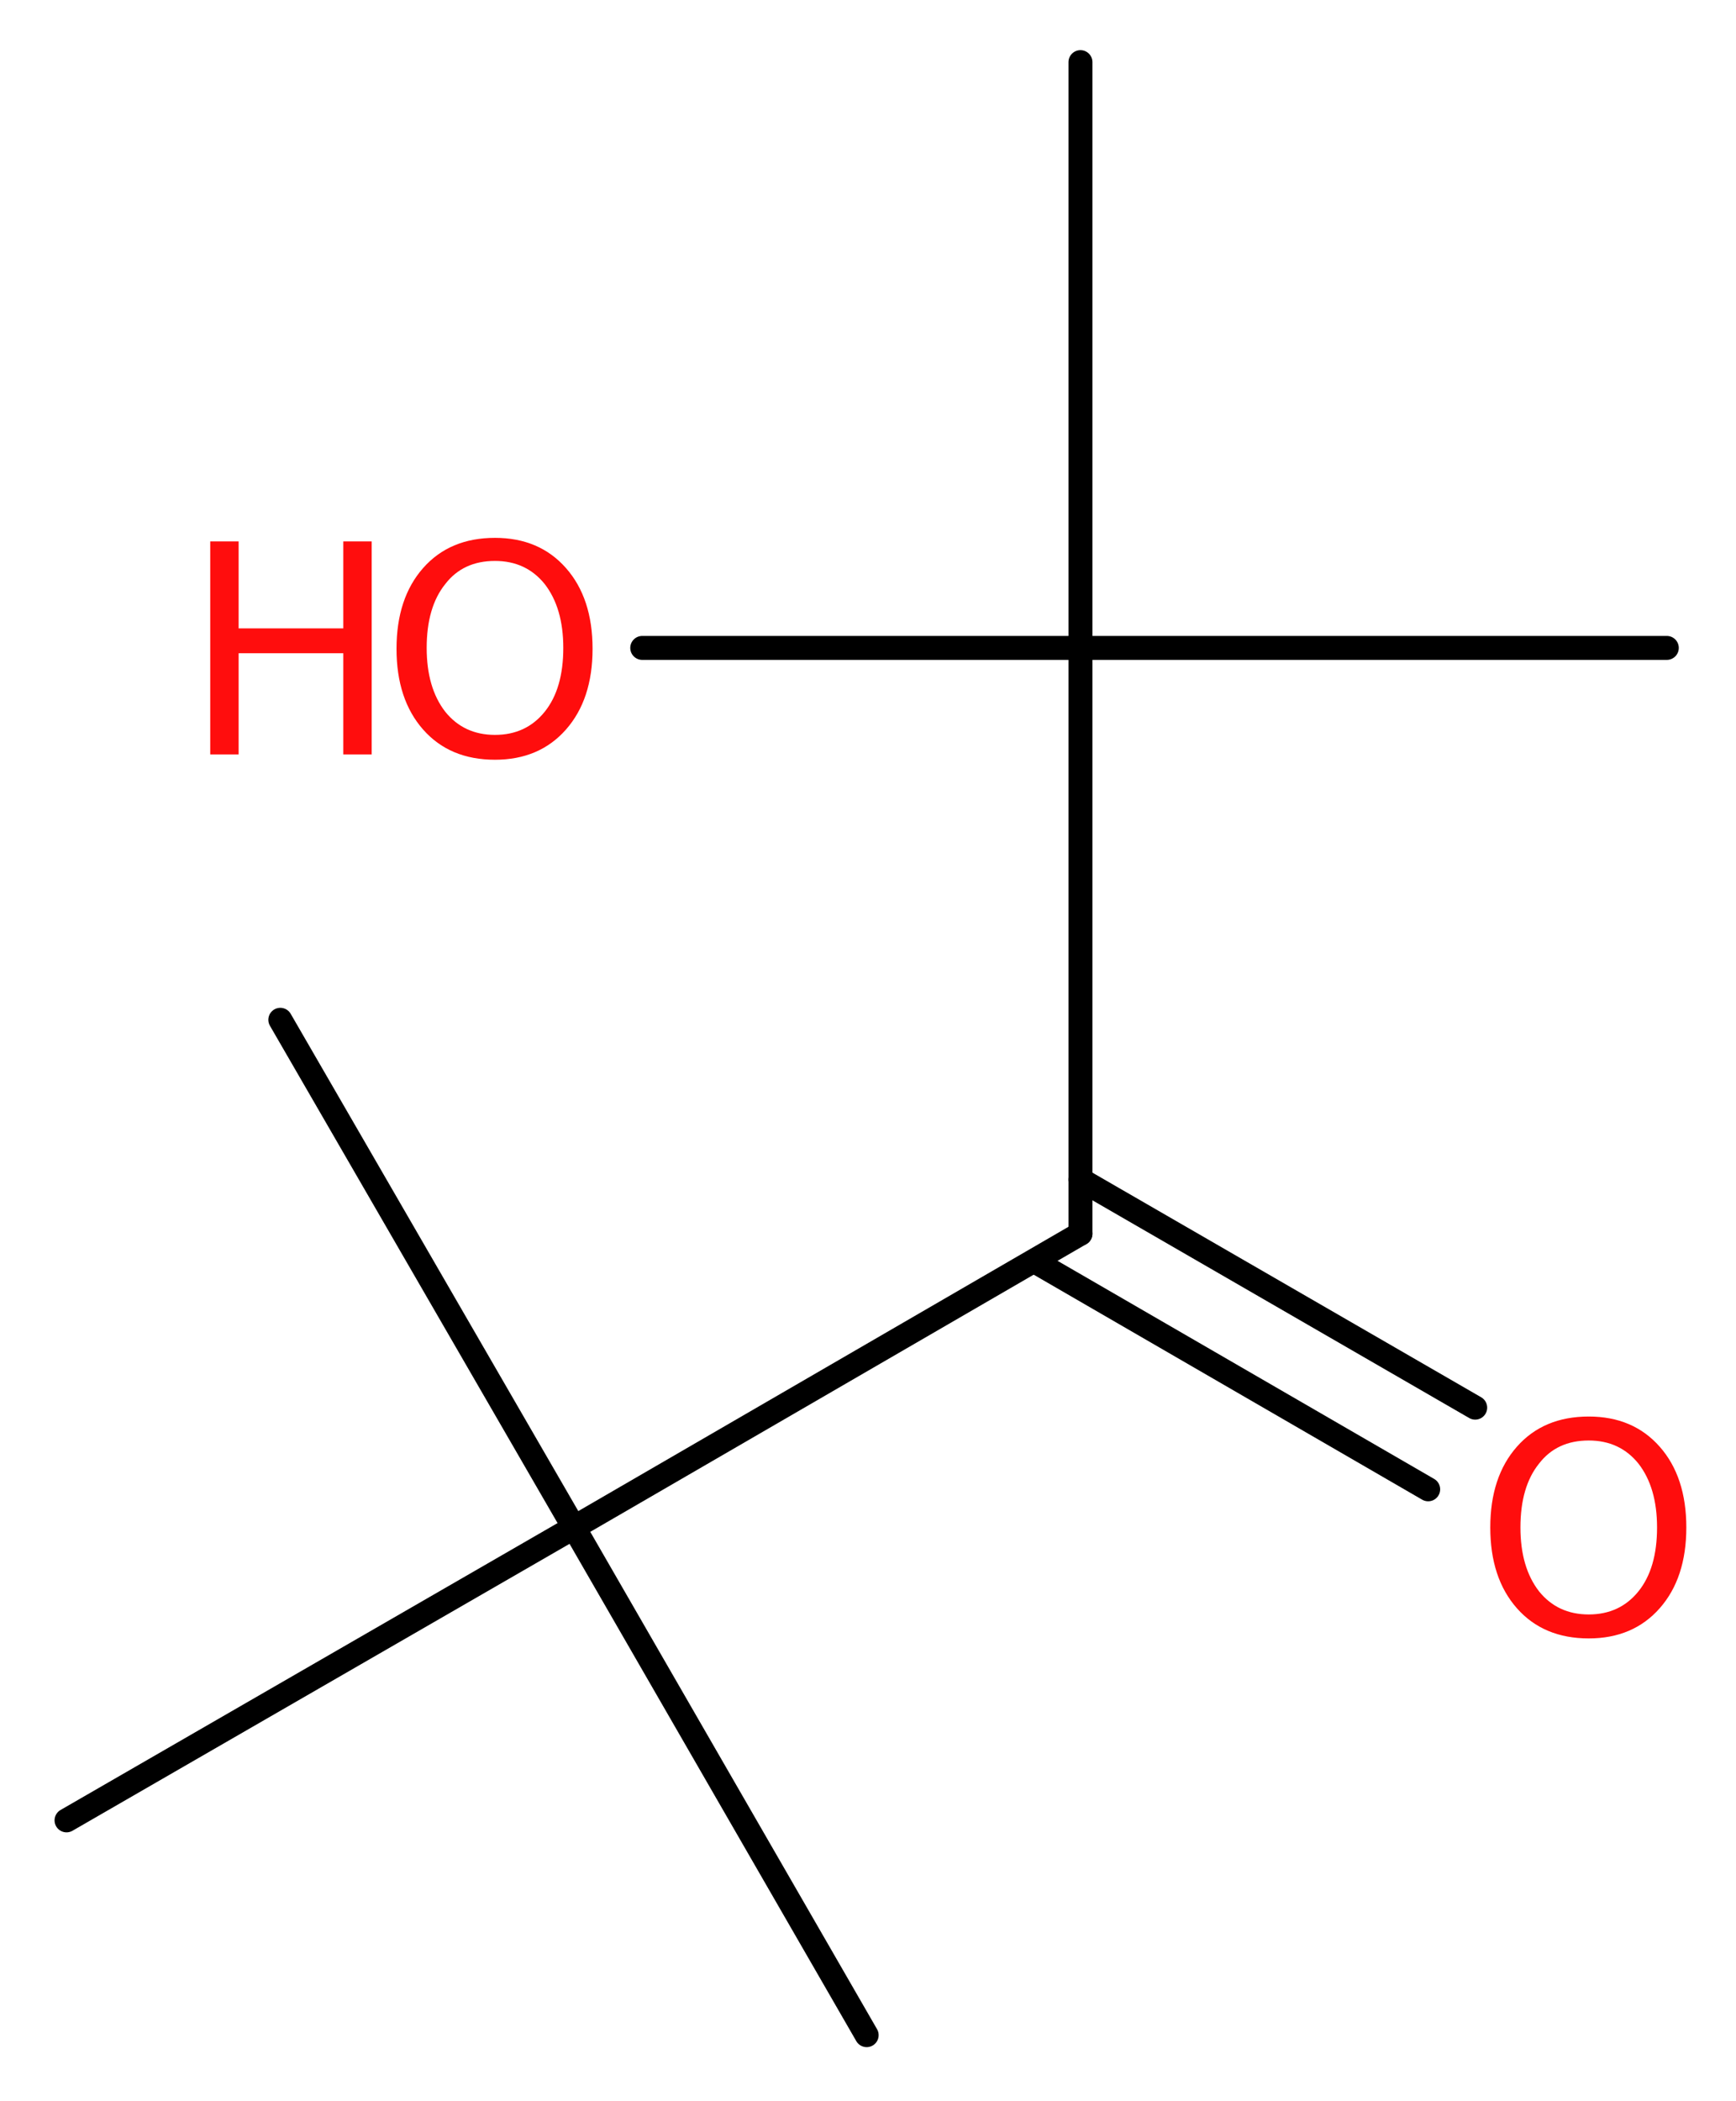 <?xml version='1.0' encoding='UTF-8'?>
<!DOCTYPE svg PUBLIC "-//W3C//DTD SVG 1.1//EN" "http://www.w3.org/Graphics/SVG/1.1/DTD/svg11.dtd">
<svg version='1.2' xmlns='http://www.w3.org/2000/svg' xmlns:xlink='http://www.w3.org/1999/xlink' width='19.57mm' height='23.67mm' viewBox='0 0 19.57 23.67'>
  <desc>Generated by the Chemistry Development Kit (http://github.com/cdk)</desc>
  <g stroke-linecap='round' stroke-linejoin='round' stroke='#000000' stroke-width='.27' fill='#FF0D0D'>
    <rect x='.0' y='.0' width='20.0' height='24.0' fill='#FFFFFF' stroke='none'/>
    <g id='mol1' class='mol'>
      <line id='mol1bnd1' class='bond' x1='9.77' y1='22.93' x2='6.47' y2='17.21'/>
      <line id='mol1bnd2' class='bond' x1='6.47' y1='17.21' x2='3.16' y2='11.49'/>
      <line id='mol1bnd3' class='bond' x1='6.47' y1='17.21' x2='.75' y2='20.51'/>
      <line id='mol1bnd4' class='bond' x1='6.47' y1='17.21' x2='12.18' y2='13.9'/>
      <g id='mol1bnd5' class='bond'>
        <line x1='12.18' y1='13.29' x2='16.63' y2='15.86'/>
        <line x1='11.66' y1='14.21' x2='16.1' y2='16.78'/>
      </g>
      <line id='mol1bnd6' class='bond' x1='12.18' y1='13.9' x2='12.18' y2='7.3'/>
      <line id='mol1bnd7' class='bond' x1='12.18' y1='7.3' x2='18.79' y2='7.3'/>
      <line id='mol1bnd8' class='bond' x1='12.18' y1='7.3' x2='12.18' y2='.7'/>
      <line id='mol1bnd9' class='bond' x1='12.18' y1='7.3' x2='7.24' y2='7.3'/>
      <path id='mol1atm6' class='atom' d='M17.91 16.23q-.36 .0 -.56 .26q-.21 .26 -.21 .72q.0 .45 .21 .72q.21 .26 .56 .26q.35 .0 .56 -.26q.21 -.26 .21 -.72q.0 -.45 -.21 -.72q-.21 -.26 -.56 -.26zM17.91 15.96q.5 .0 .8 .34q.3 .34 .3 .91q.0 .57 -.3 .91q-.3 .34 -.8 .34q-.51 .0 -.81 -.34q-.3 -.34 -.3 -.91q.0 -.57 .3 -.91q.3 -.34 .81 -.34z' stroke='none'/>
      <g id='mol1atm10' class='atom'>
        <path d='M5.58 6.32q-.36 .0 -.56 .26q-.21 .26 -.21 .72q.0 .45 .21 .72q.21 .26 .56 .26q.35 .0 .56 -.26q.21 -.26 .21 -.72q.0 -.45 -.21 -.72q-.21 -.26 -.56 -.26zM5.58 6.06q.5 .0 .8 .34q.3 .34 .3 .91q.0 .57 -.3 .91q-.3 .34 -.8 .34q-.51 .0 -.81 -.34q-.3 -.34 -.3 -.91q.0 -.57 .3 -.91q.3 -.34 .81 -.34z' stroke='none'/>
        <path d='M2.37 6.1h.32v.98h1.18v-.98h.32v2.4h-.32v-1.14h-1.18v1.14h-.32v-2.4z' stroke='none'/>
      </g>
    </g>
  </g>
</svg>
